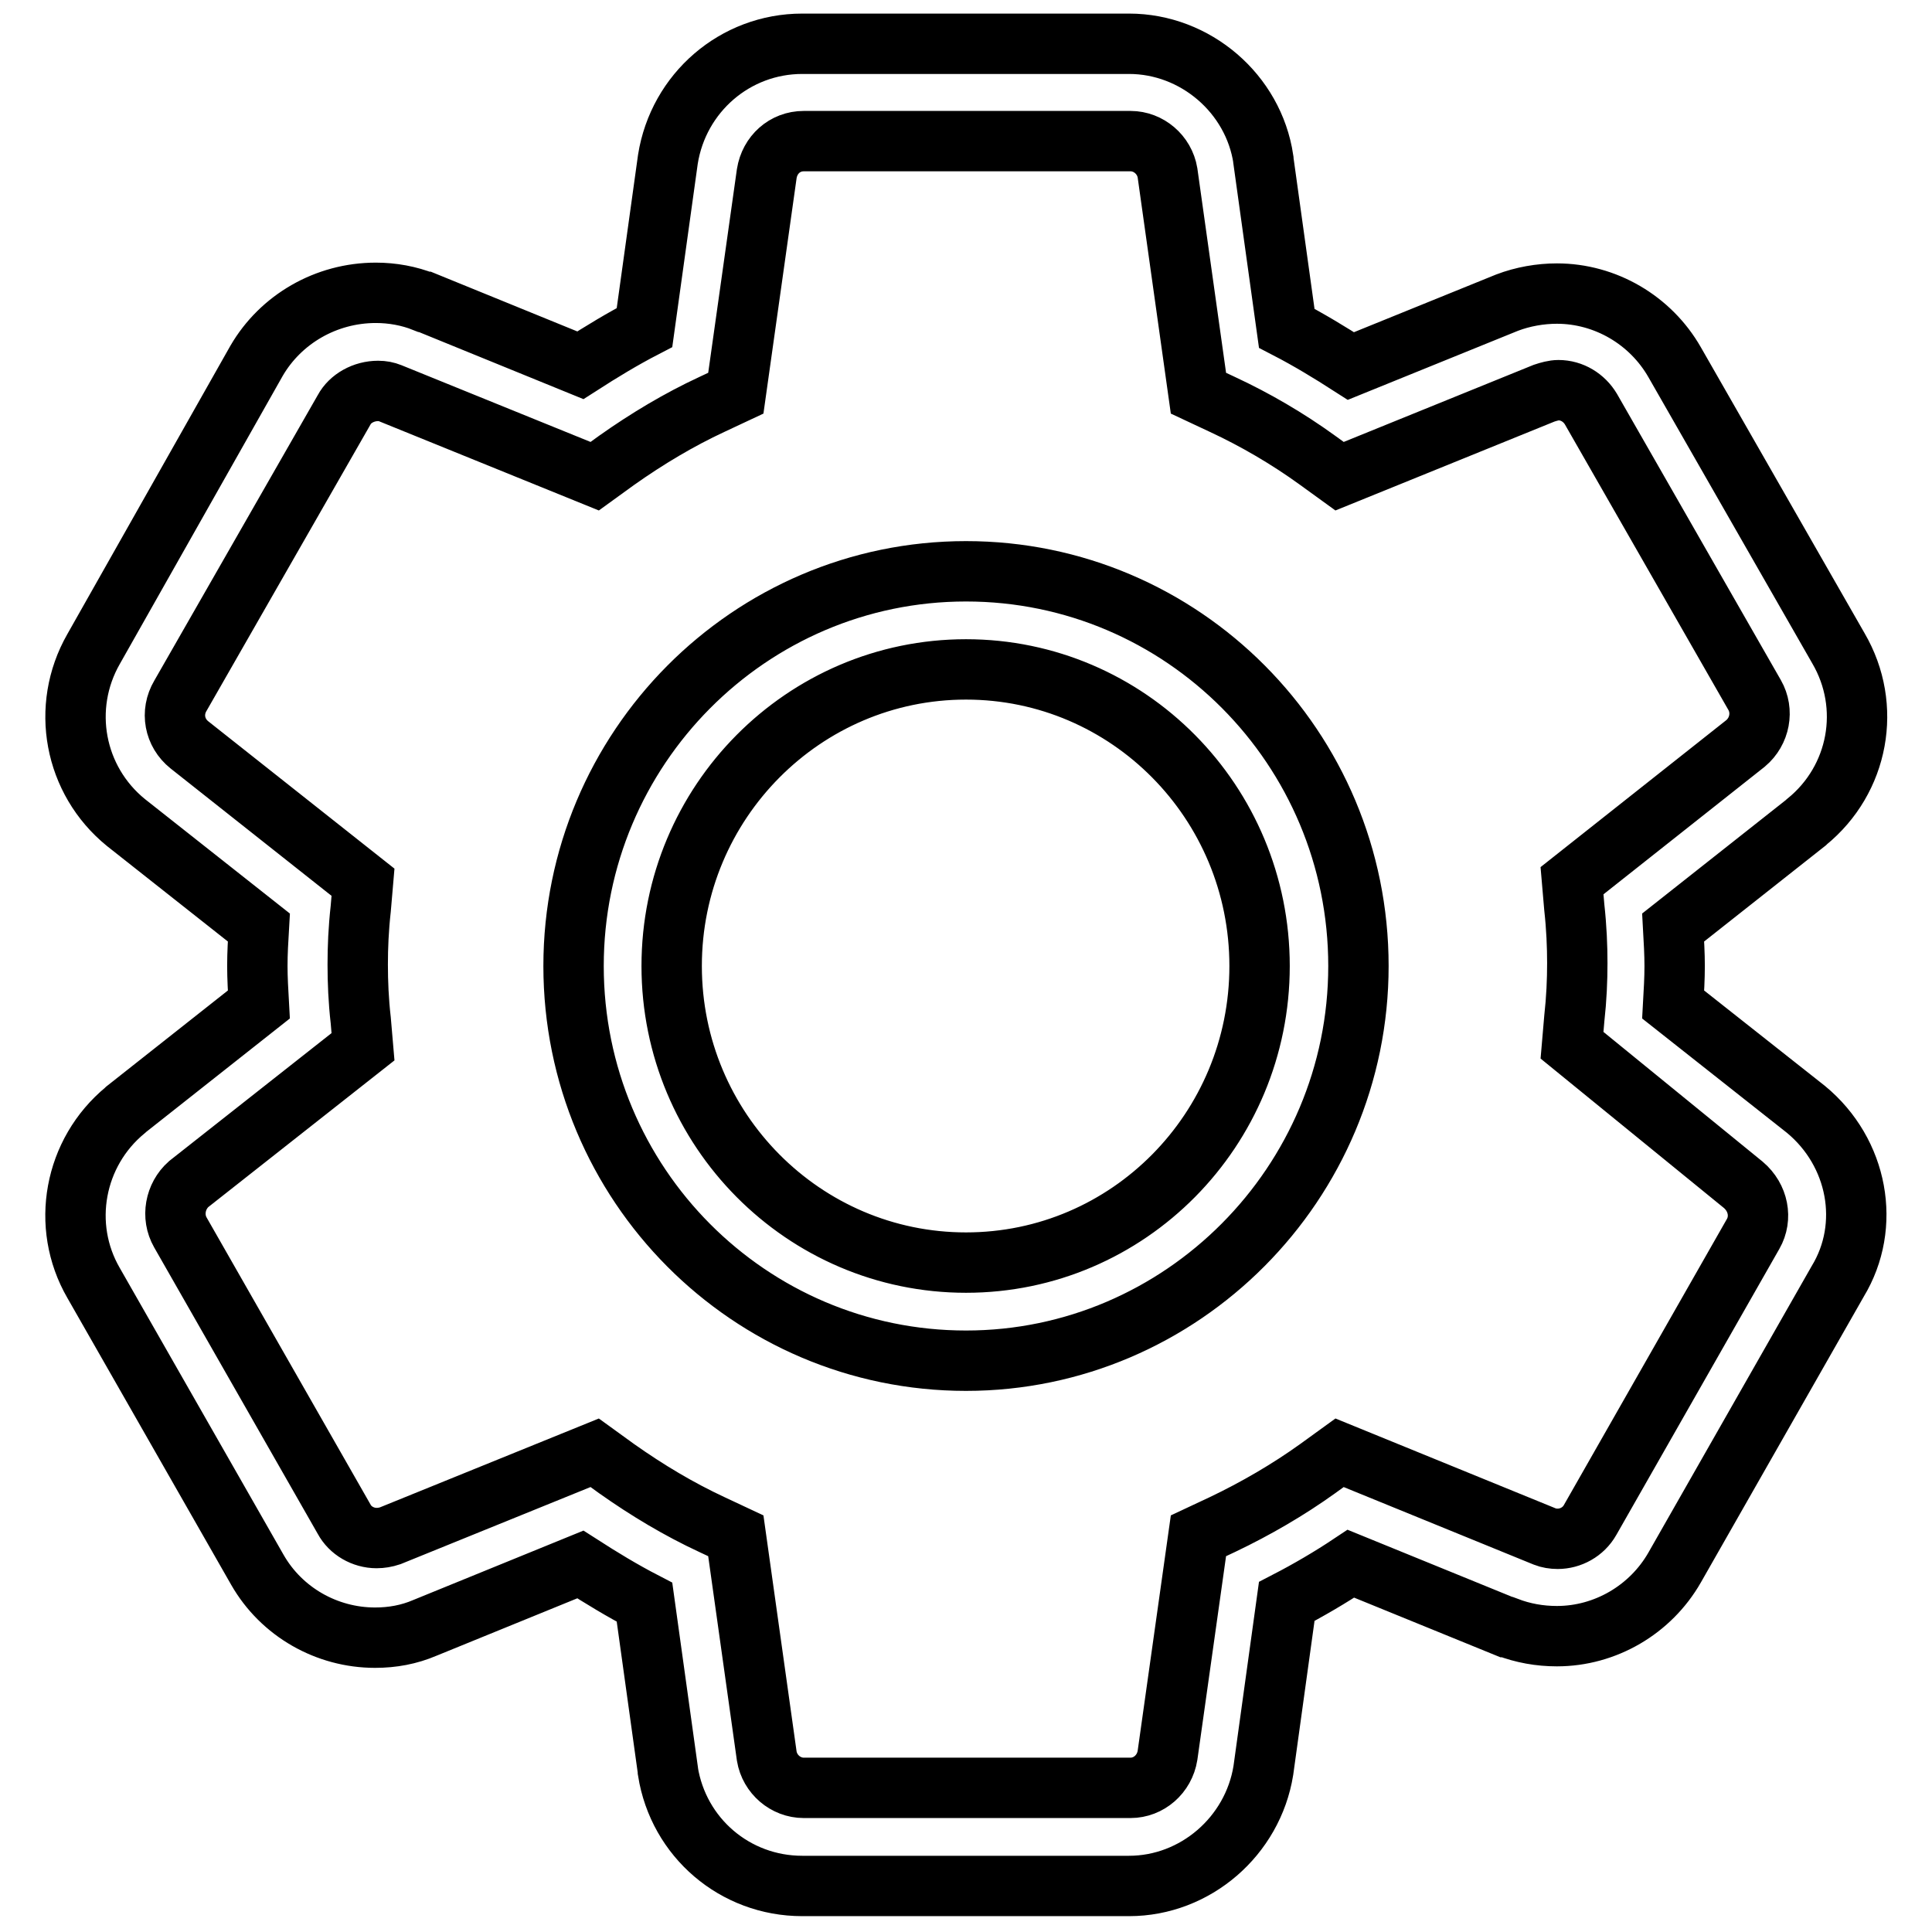 <?xml version="1.0" encoding="utf-8"?>
<!-- Svg Vector Icons : http://www.onlinewebfonts.com/icon -->
<!DOCTYPE svg PUBLIC "-//W3C//DTD SVG 1.1//EN" "http://www.w3.org/Graphics/SVG/1.1/DTD/svg11.dtd">
<svg version="1.1" xmlns="http://www.w3.org/2000/svg" xmlns:xlink="http://www.w3.org/1999/xlink" x="0px" y="0px" viewBox="0 0 256 256" enable-background="new 0 0 256 256" xml:space="preserve">
<g> <path stroke-width="8" fill-opacity="0" stroke="#000000"  d="M239.3,147l-17.6-13.9c0.1-1.8,0.2-3.4,0.2-5.1c0-1.6-0.1-3.3-0.2-5.1l17.6-13.9l0.1-0.1 c6.9-5.6,8.7-15.3,4.2-23l-21.7-37.9c-3.2-5.6-9.2-9.1-15.6-9.1c-2.2,0-4.5,0.4-6.6,1.2l-20.7,8.4c-2.8-1.8-5.6-3.5-8.5-5 l-3.1-22.3l0-0.1c-1.3-8.7-9-15.3-17.8-15.3h-43.3c-8.9,0-16.4,6.5-17.8,15.3l-3.1,22.3c-2.9,1.5-5.7,3.2-8.5,5l-20.6-8.4l-0.1,0 c-2-0.8-4.2-1.2-6.4-1.2c-6.6,0-12.6,3.5-15.8,9L12.4,86C8,93.7,9.8,103.4,16.7,109l17.6,13.9c-0.1,1.7-0.2,3.4-0.2,5.1 c0,1.6,0.1,3.3,0.2,5.1L16.7,147l-0.1,0.1c-6.8,5.6-8.6,15.3-4.2,22.9l21.7,38c3.2,5.6,9.2,9,15.6,9c2.3,0,4.5-0.4,6.6-1.3 l20.6-8.4c2.8,1.8,5.6,3.5,8.5,5l3.1,22.3l0,0.1c1.4,8.8,8.9,15.2,17.8,15.2h43.3c8.8,0,16.4-6.6,17.8-15.3l3.1-22.4 c2.9-1.5,5.8-3.2,8.5-5l20.6,8.4l0.1,0c2.1,0.8,4.3,1.2,6.6,1.2c6.4,0,12.4-3.5,15.6-9.1l21.6-37.9 C248,162.4,246.2,152.7,239.3,147z M232.3,163.5l-21.6,37.9c-0.9,1.6-2.6,2.5-4.3,2.5c-0.6,0-1.2-0.1-1.7-0.3l-27.2-11.1l-2.9,2.1 c-3.9,2.8-8.2,5.3-12.6,7.4l-3.2,1.5l-4.1,29.1c-0.4,2.5-2.5,4.3-4.9,4.3h-43.3c-2.4,0-4.5-1.8-4.9-4.2l-4.1-29.2l-3.2-1.5 c-4.3-2-8.5-4.5-12.6-7.4l-2.9-2.1l-27.1,11c-0.6,0.2-1.2,0.3-1.8,0.3c-1.8,0-3.5-1-4.3-2.5l-21.7-38c-1.2-2.1-0.7-4.8,1.1-6.4 l23.1-18.2l-0.3-3.5c-0.3-2.6-0.4-5.1-0.4-7.4c0-2.3,0.1-4.7,0.4-7.4l0.3-3.5l-23-18.2c-2-1.6-2.5-4.3-1.2-6.5l21.7-37.9 c0.8-1.5,2.6-2.5,4.5-2.5c0.6,0,1.1,0.1,1.6,0.3l27.1,11l2.9-2.1c4.1-2.9,8.3-5.4,12.6-7.4l3.2-1.5l4.1-29.1 c0.4-2.5,2.4-4.3,4.9-4.3h43.3c2.4,0,4.5,1.8,4.9,4.2l4.1,29.2l3.2,1.5c4.3,2,8.6,4.5,12.6,7.4l2.9,2.1l27.1-11 c0.6-0.2,1.3-0.4,1.9-0.4c1.8,0,3.4,1,4.3,2.5l21.7,37.9c1.2,2.1,0.7,4.8-1.2,6.4l-23,18.2l0.3,3.5c0.3,2.7,0.4,5.2,0.4,7.4 c0,2.3-0.1,4.7-0.4,7.4l-0.3,3.5L231,157C233,158.7,233.5,161.4,232.3,163.5z M128,75.7c-28.7,0-52,23.5-52,52.3 c0,28.9,23.3,52.3,52,52.3c28.6,0,52-23.5,52-52.3C180,99.1,156.7,75.7,128,75.7z M128,167.3c-21.5,0-39-17.6-39-39.3 s17.5-39.3,39-39.3c21.5,0,38.9,17.6,38.9,39.3S149.5,167.3,128,167.3z"/></g>
</svg>
